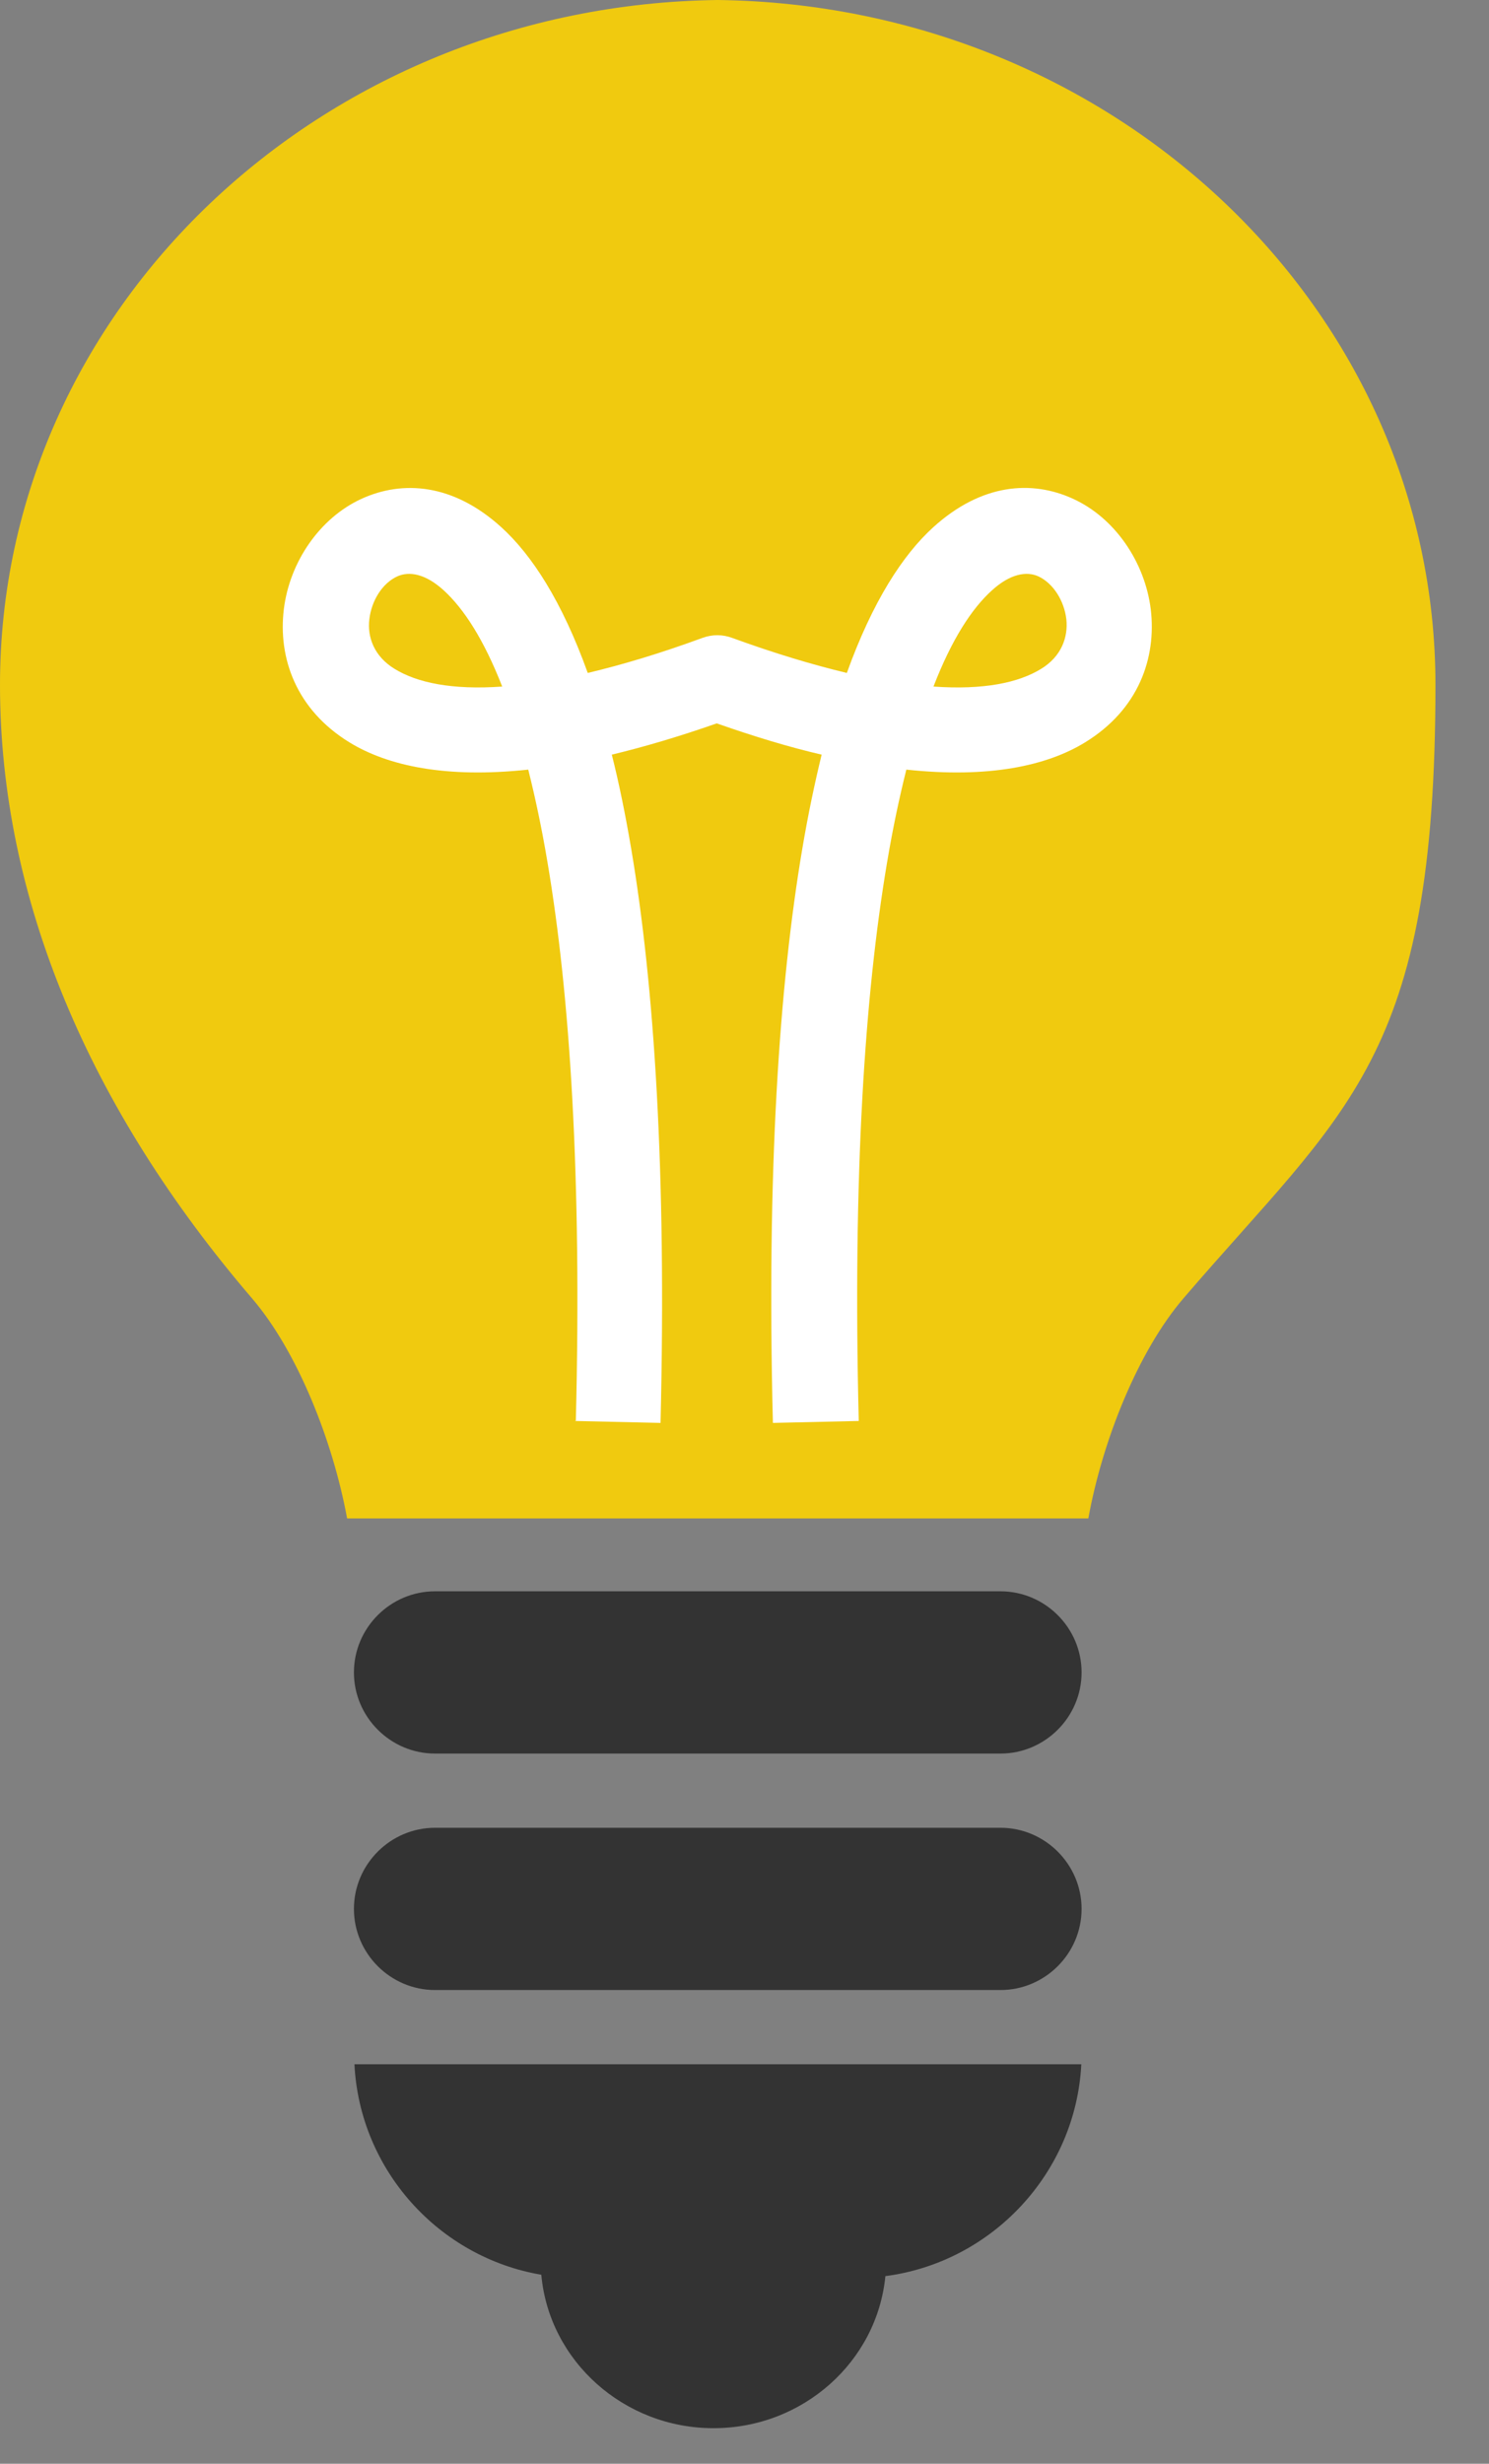 <svg width="26" height="43" viewBox="0 0 26 43" fill="none" xmlns="http://www.w3.org/2000/svg">
<rect x="0" y="0" width="26" height="43" fill="#808080" stroke="none"/>
<path fill-rule="evenodd" clip-rule="evenodd" d="M6.061 26.501C5.81 25.133 5.186 23.577 4.403 22.663C1.556 19.343 0 15.684 0 11.953C0 5.404 5.597 0.087 12.533 0C19.468 0.087 25.065 5.404 25.065 11.953C25.065 18.502 23.509 19.343 20.662 22.663C19.879 23.577 19.251 25.133 19.004 26.501H6.066H6.061Z" fill="#F0CA0F"/>
<path fill-rule="evenodd" clip-rule="evenodd" d="M7.596 31.9H17.47C18.248 31.9 18.886 32.538 18.886 33.316C18.886 34.094 18.248 34.732 17.47 34.732H7.596C6.818 34.732 6.18 34.094 6.18 33.316C6.18 32.538 6.818 31.9 7.596 31.9ZM7.596 27.773H17.47C18.248 27.773 18.886 28.41 18.886 29.189C18.886 29.967 18.248 30.605 17.47 30.605H7.596C6.818 30.605 6.18 29.967 6.18 29.189C6.18 28.41 6.818 27.773 7.596 27.773ZM18.881 36.028C18.785 37.927 17.32 39.483 15.46 39.725C15.315 41.214 14.024 42.379 12.458 42.379C10.892 42.379 9.587 41.204 9.452 39.701C7.663 39.397 6.281 37.874 6.189 36.028H18.881Z" fill="#333333"/>
<path fill-rule="evenodd" clip-rule="evenodd" d="M10.055 24.795C10.161 20.513 9.949 17.352 9.562 15.061C9.461 14.457 9.345 13.915 9.224 13.432C7.779 13.587 6.768 13.364 6.106 12.959C5.164 12.383 4.854 11.475 4.956 10.634C5.057 9.807 5.584 9.039 6.314 8.705C7.034 8.377 7.914 8.439 8.755 9.203C9.287 9.686 9.813 10.494 10.263 11.745C10.852 11.605 11.52 11.407 12.269 11.132C12.443 11.069 12.621 11.073 12.781 11.132C13.535 11.407 14.202 11.605 14.787 11.745C15.236 10.498 15.763 9.686 16.295 9.203C17.141 8.435 18.02 8.377 18.736 8.705C19.47 9.039 19.992 9.812 20.094 10.634C20.195 11.479 19.886 12.383 18.943 12.959C18.281 13.364 17.271 13.587 15.826 13.432C15.705 13.915 15.589 14.457 15.488 15.061C15.101 17.357 14.888 20.513 14.995 24.8L13.496 24.834C13.385 20.44 13.607 17.188 14.009 14.815C14.11 14.215 14.226 13.669 14.347 13.171C13.786 13.041 13.177 12.857 12.515 12.625C11.853 12.857 11.244 13.036 10.683 13.171C10.809 13.669 10.92 14.215 11.022 14.815C11.423 17.188 11.64 20.44 11.534 24.834L10.036 24.8L10.055 24.795ZM8.769 11.982C8.446 11.156 8.098 10.624 7.75 10.305C7.426 10.01 7.145 9.967 6.938 10.059C6.677 10.179 6.488 10.479 6.449 10.808C6.411 11.117 6.532 11.455 6.889 11.673C7.281 11.915 7.89 12.045 8.774 11.982H8.769ZM16.295 11.982C17.179 12.045 17.788 11.915 18.18 11.673C18.537 11.455 18.653 11.117 18.62 10.808C18.581 10.479 18.388 10.179 18.131 10.059C17.928 9.967 17.643 10.01 17.319 10.305C16.971 10.619 16.619 11.156 16.3 11.982H16.295Z" fill="white"/>
</svg>
